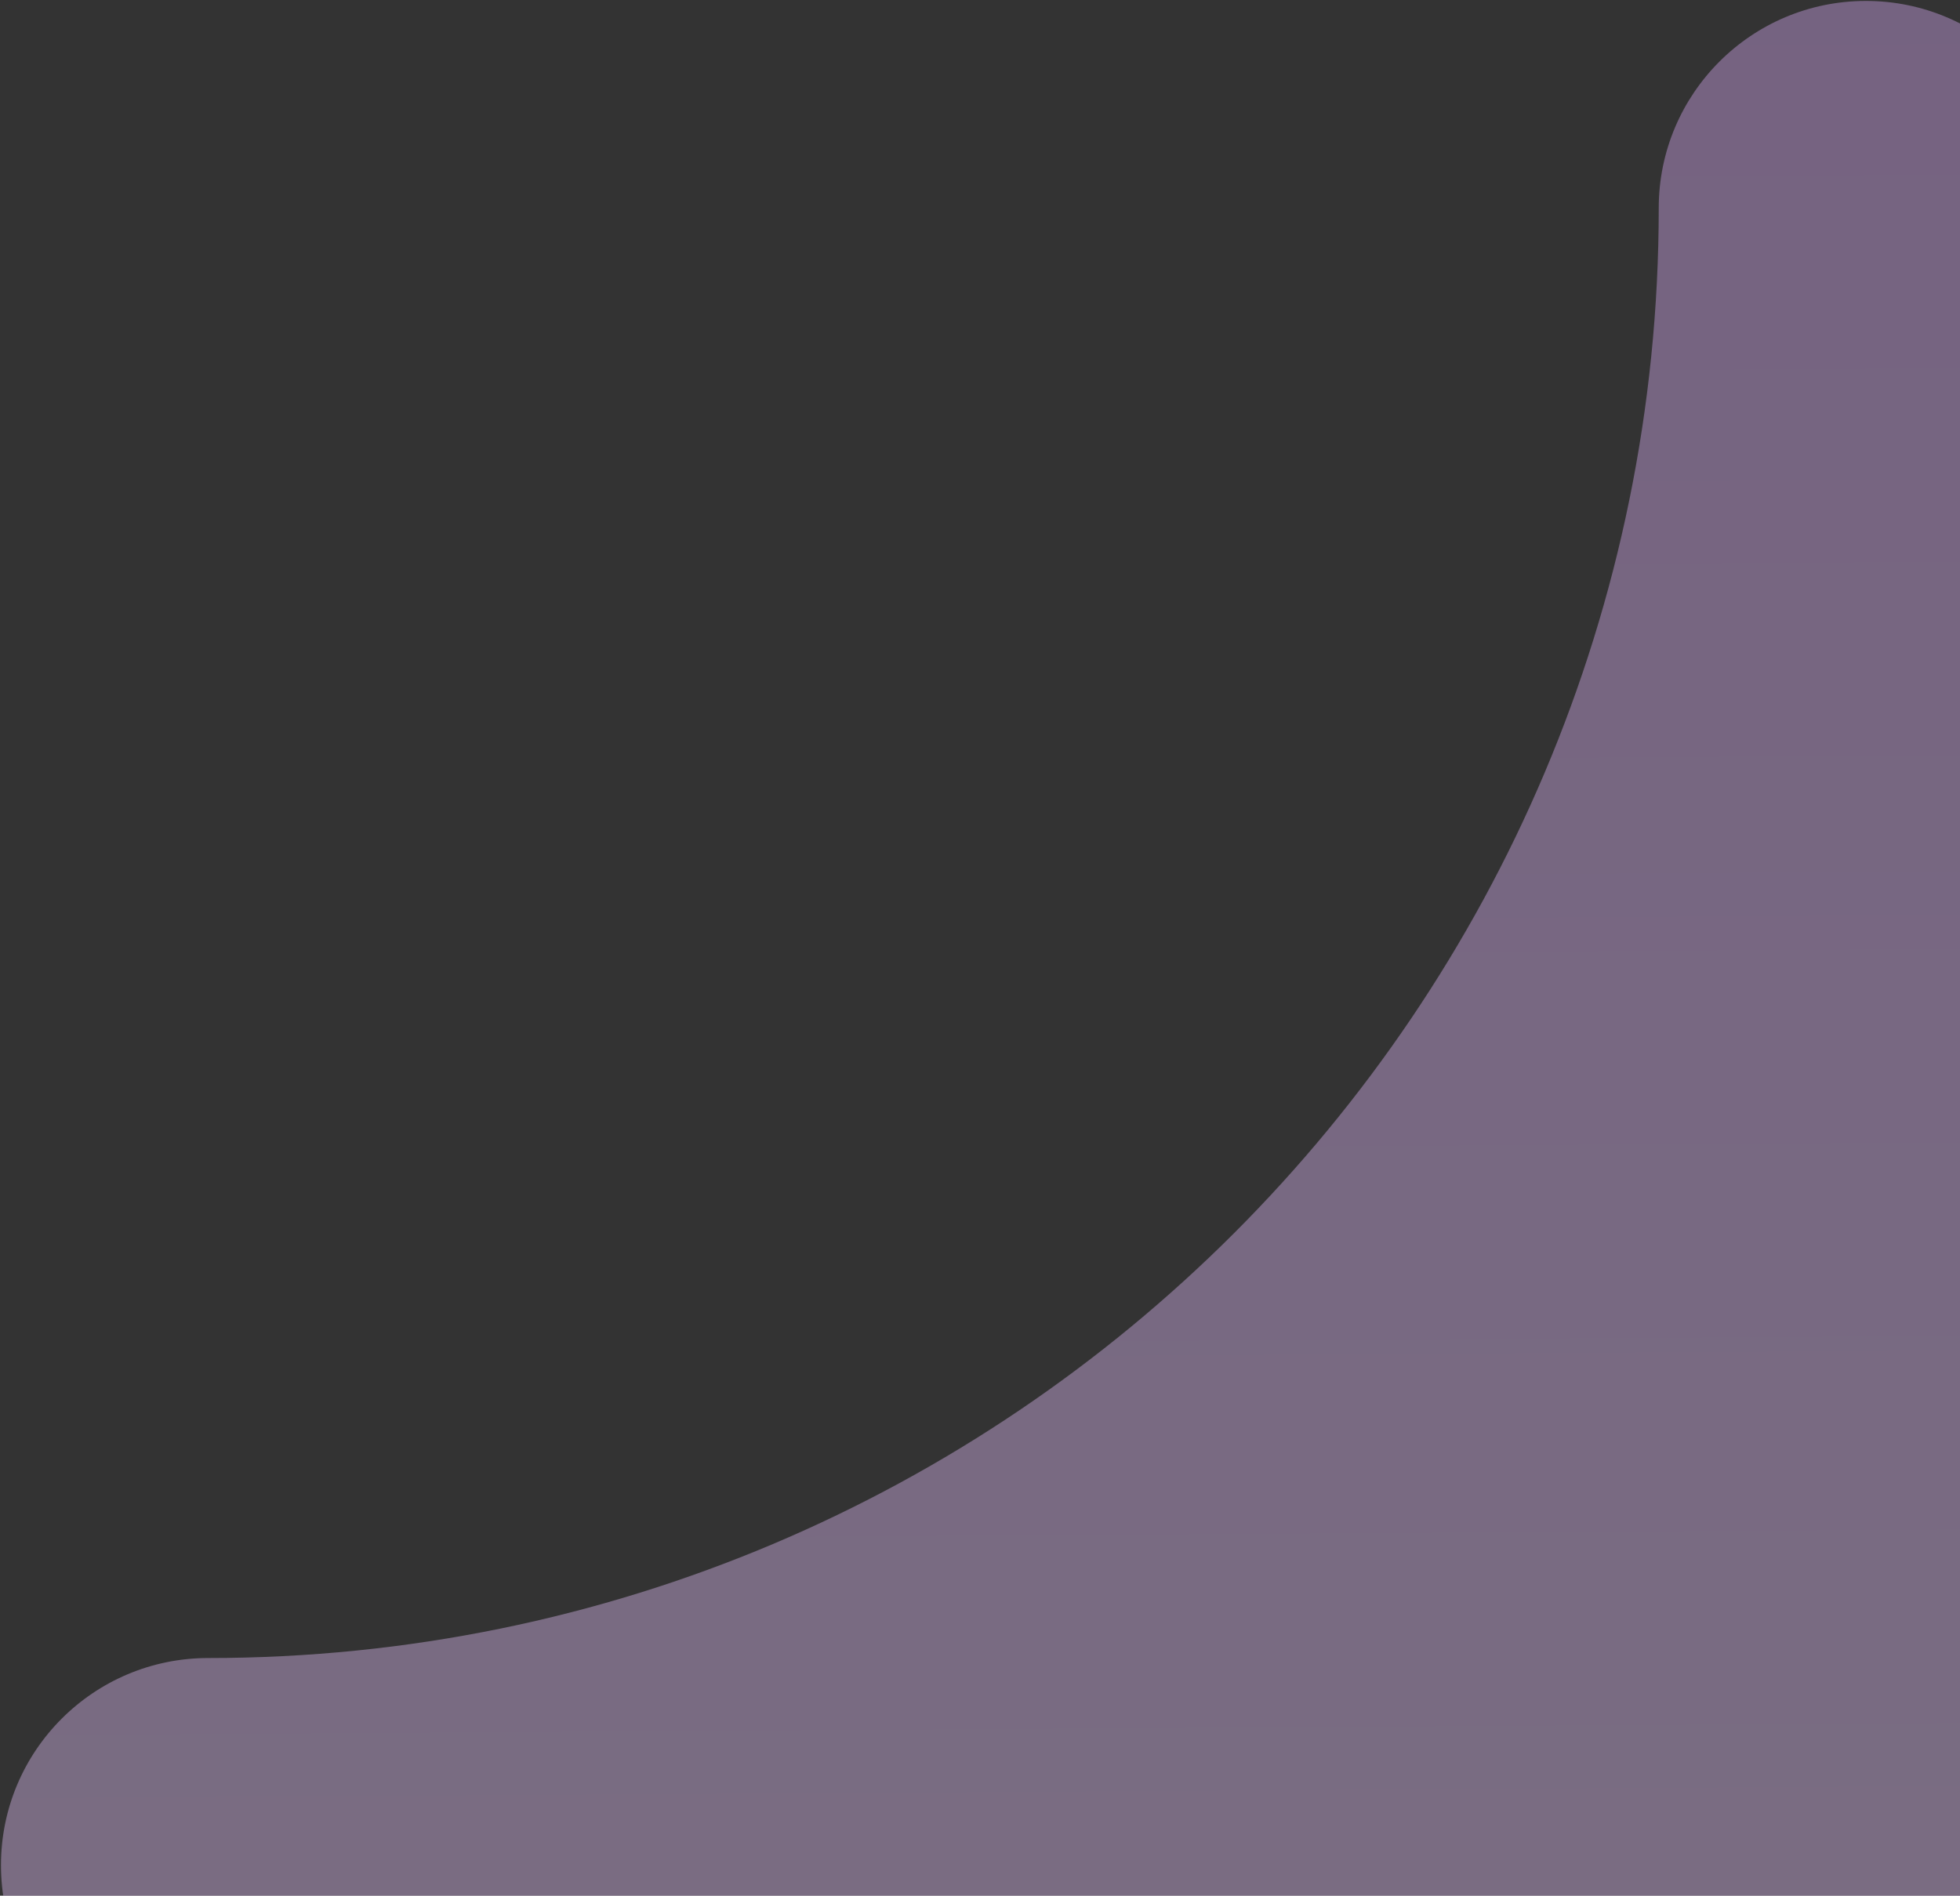 <svg width='1597' height='1545' viewBox='0 0 1597 1545' fill='none' xmlns='http://www.w3.org/2000/svg'><rect x="0" y="0" width="1597" height="1545" fill="#333333" stroke="none"/> <path fill-rule='evenodd' clip-rule='evenodd' d='M1520.37 0.76C1613.62 0.76 1689.22 76.342 1689.22 169.578C1689.22 822.228 2218.36 1351.31 2871.12 1351.31C2964.36 1351.31 3039.95 1426.89 3039.95 1520.12C3039.95 1613.36 2964.36 1688.94 2871.12 1688.94C2218.36 1688.94 1689.22 2218.02 1689.22 2870.68C1689.22 2963.91 1613.62 3039.49 1520.37 3039.49C1427.13 3039.49 1351.53 2963.91 1351.53 2870.68C1351.53 2218.02 822.38 1688.94 169.639 1688.94C76.391 1688.94 0.797 1613.36 0.797 1520.12C0.797 1426.89 76.391 1351.31 169.639 1351.31C822.38 1351.31 1351.53 822.228 1351.53 169.578C1351.53 76.342 1427.13 0.76 1520.37 0.76Z' fill='url(#paint0_linear_2412_7930)' fill-opacity='0.4'/> <defs> <linearGradient id='paint0_linear_2412_7930' x1='1520.37' y1='0.76' x2='1545.25' y2='3975.78' gradientUnits='userSpaceOnUse'> <stop stop-color='#D8A9F5'/> <stop offset='1' stop-color='#F4E8FC'/> </linearGradient> </defs> </svg>